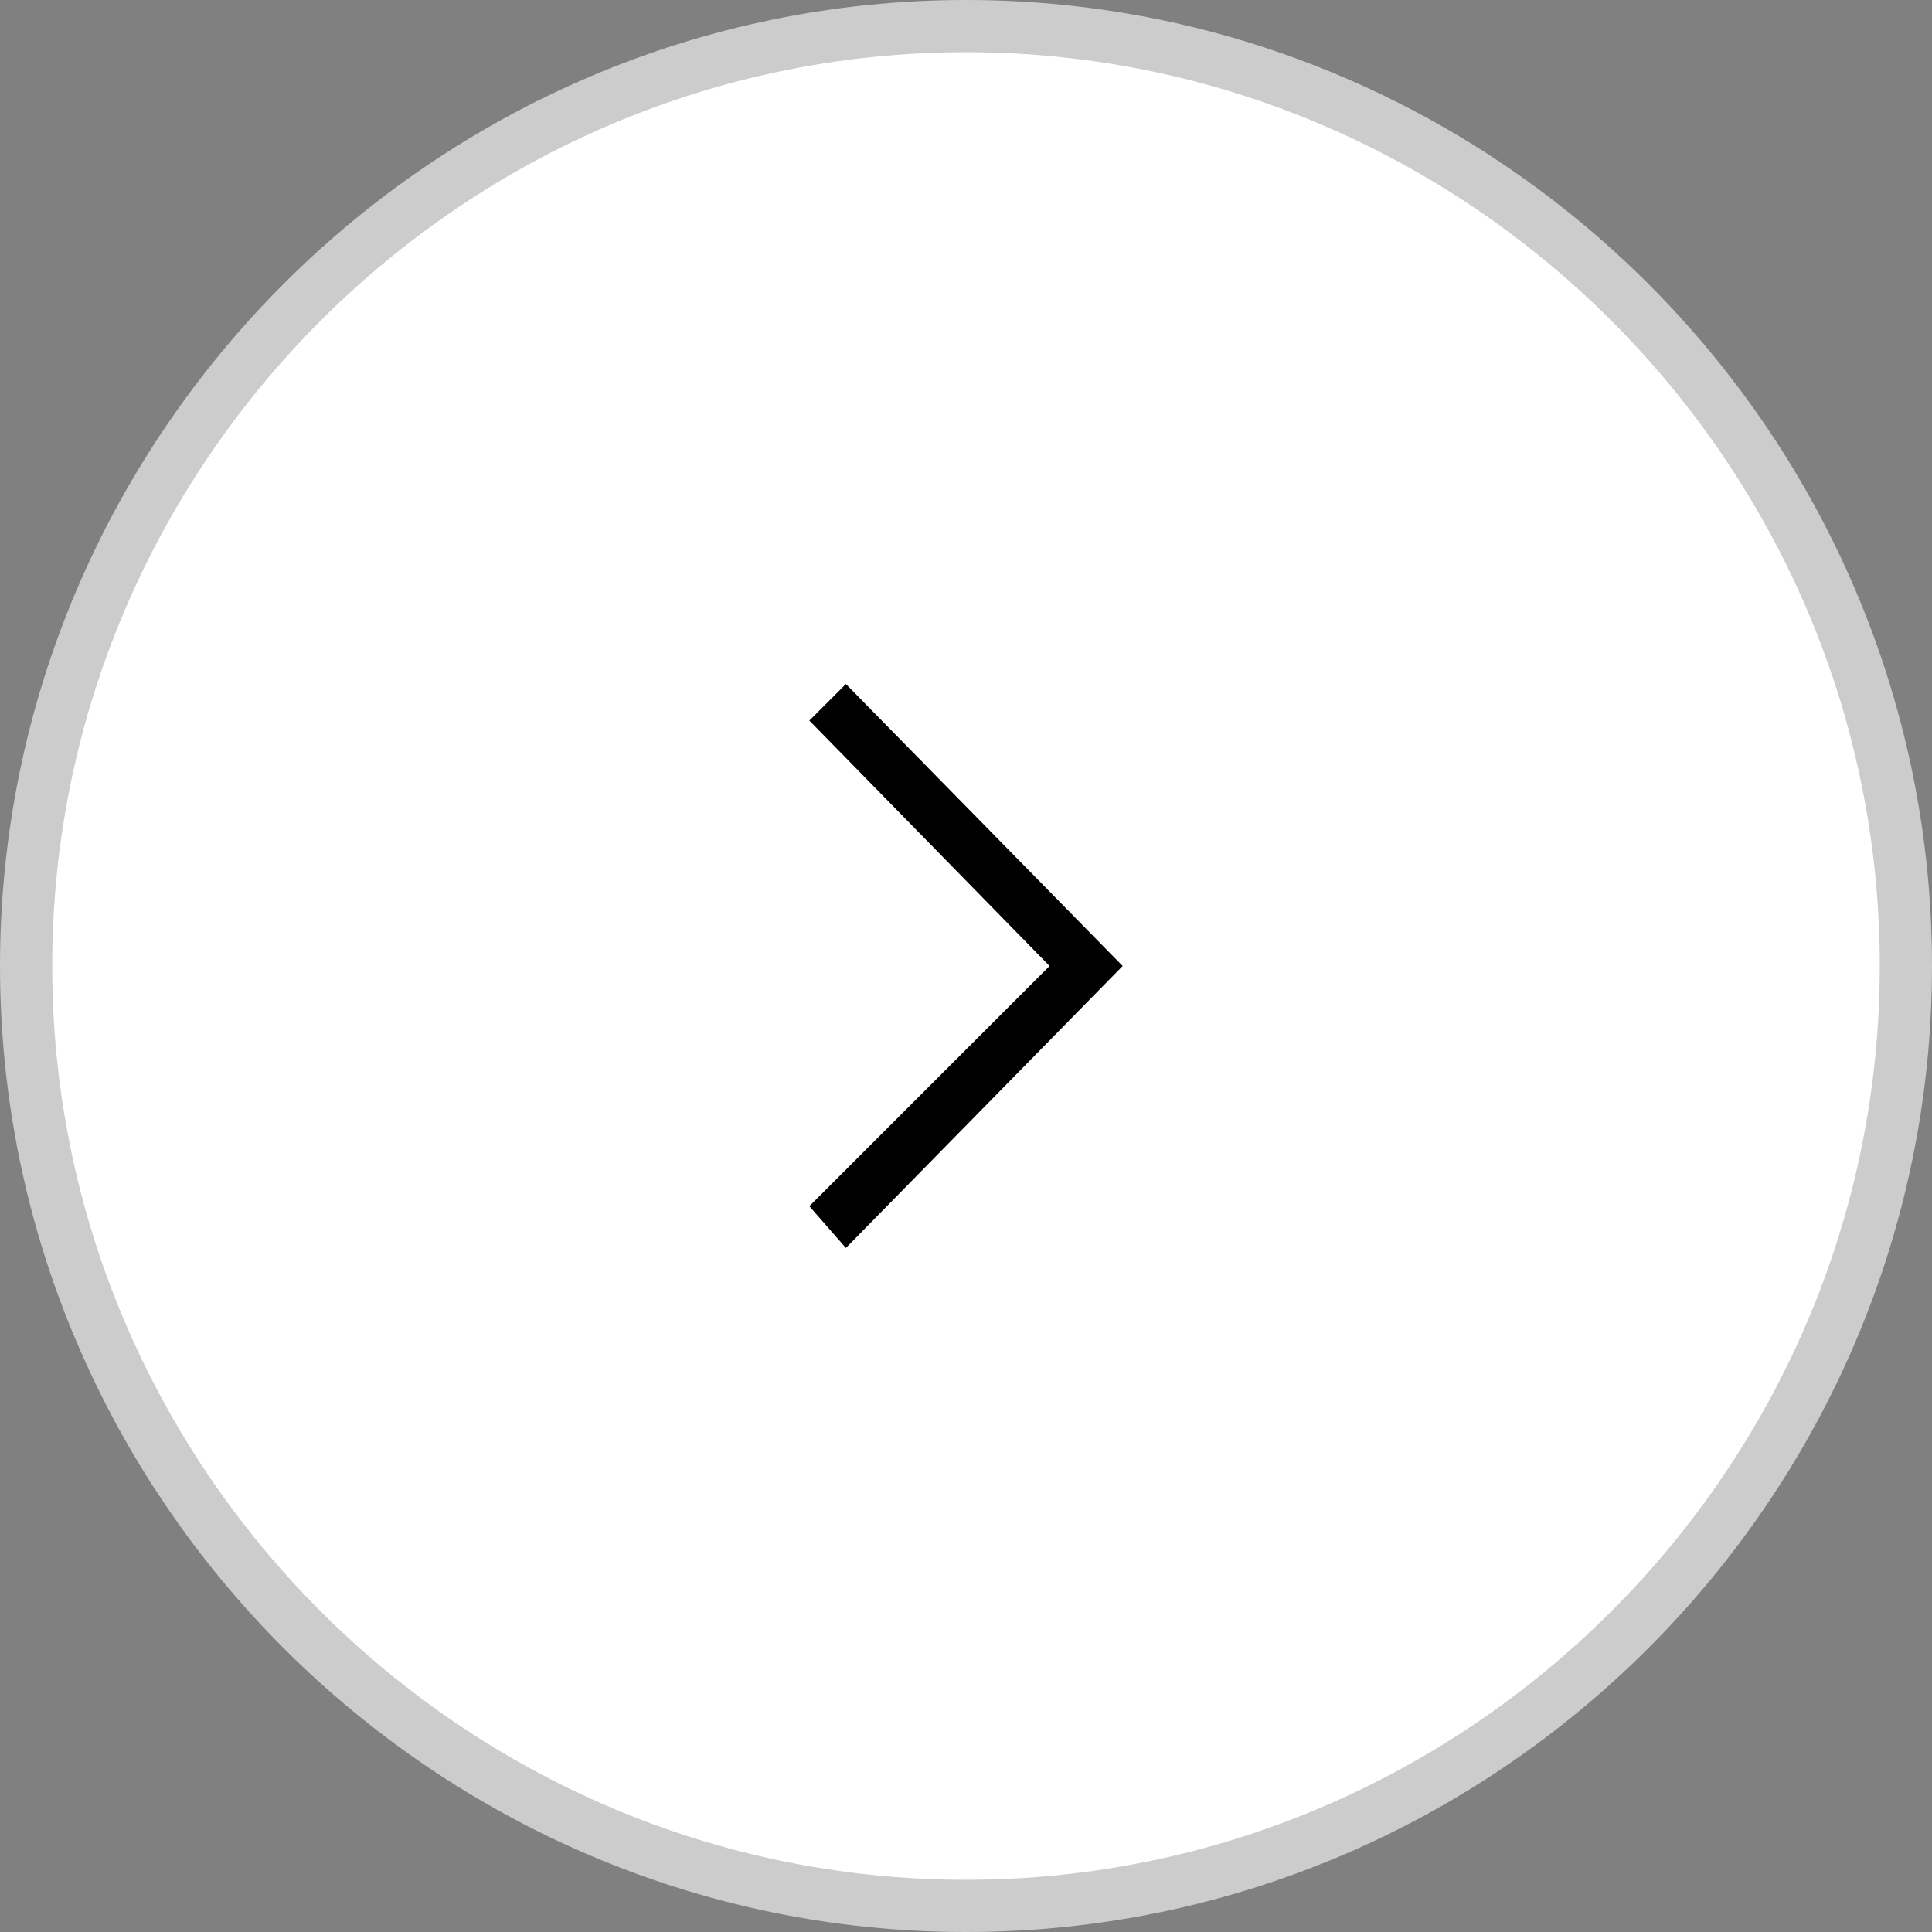 <?xml version="1.0" encoding="UTF-8"?><svg id="Layer_2" xmlns="http://www.w3.org/2000/svg" viewBox="0 0 37 37"><rect x="0" y="0" width="37" height="37" fill="#808080" stroke="none"/><defs><style>.cls-1{fill:#000;stroke-width:0px;}.cls-2{fill:#fff;stroke:#ccc;stroke-miterlimit:10;}</style></defs><g id="Layer_2-2"><g id="Layer_1-2"><g id="Layer_2-2"><path class="cls-2" d="M18.5.5c-9.9,0-18,8.1-18,18s8.1,18,18,18c9.9,0,18-8.1,18-18h0c0-9.9-8.1-18-18-18Z"/></g><g id="Layer_4"><polygon class="cls-1" points="16.2 13.1 15.5 13.8 20.1 18.5 15.5 23.1 16.2 23.9 21.5 18.5 16.2 13.1"/></g></g></g></svg>